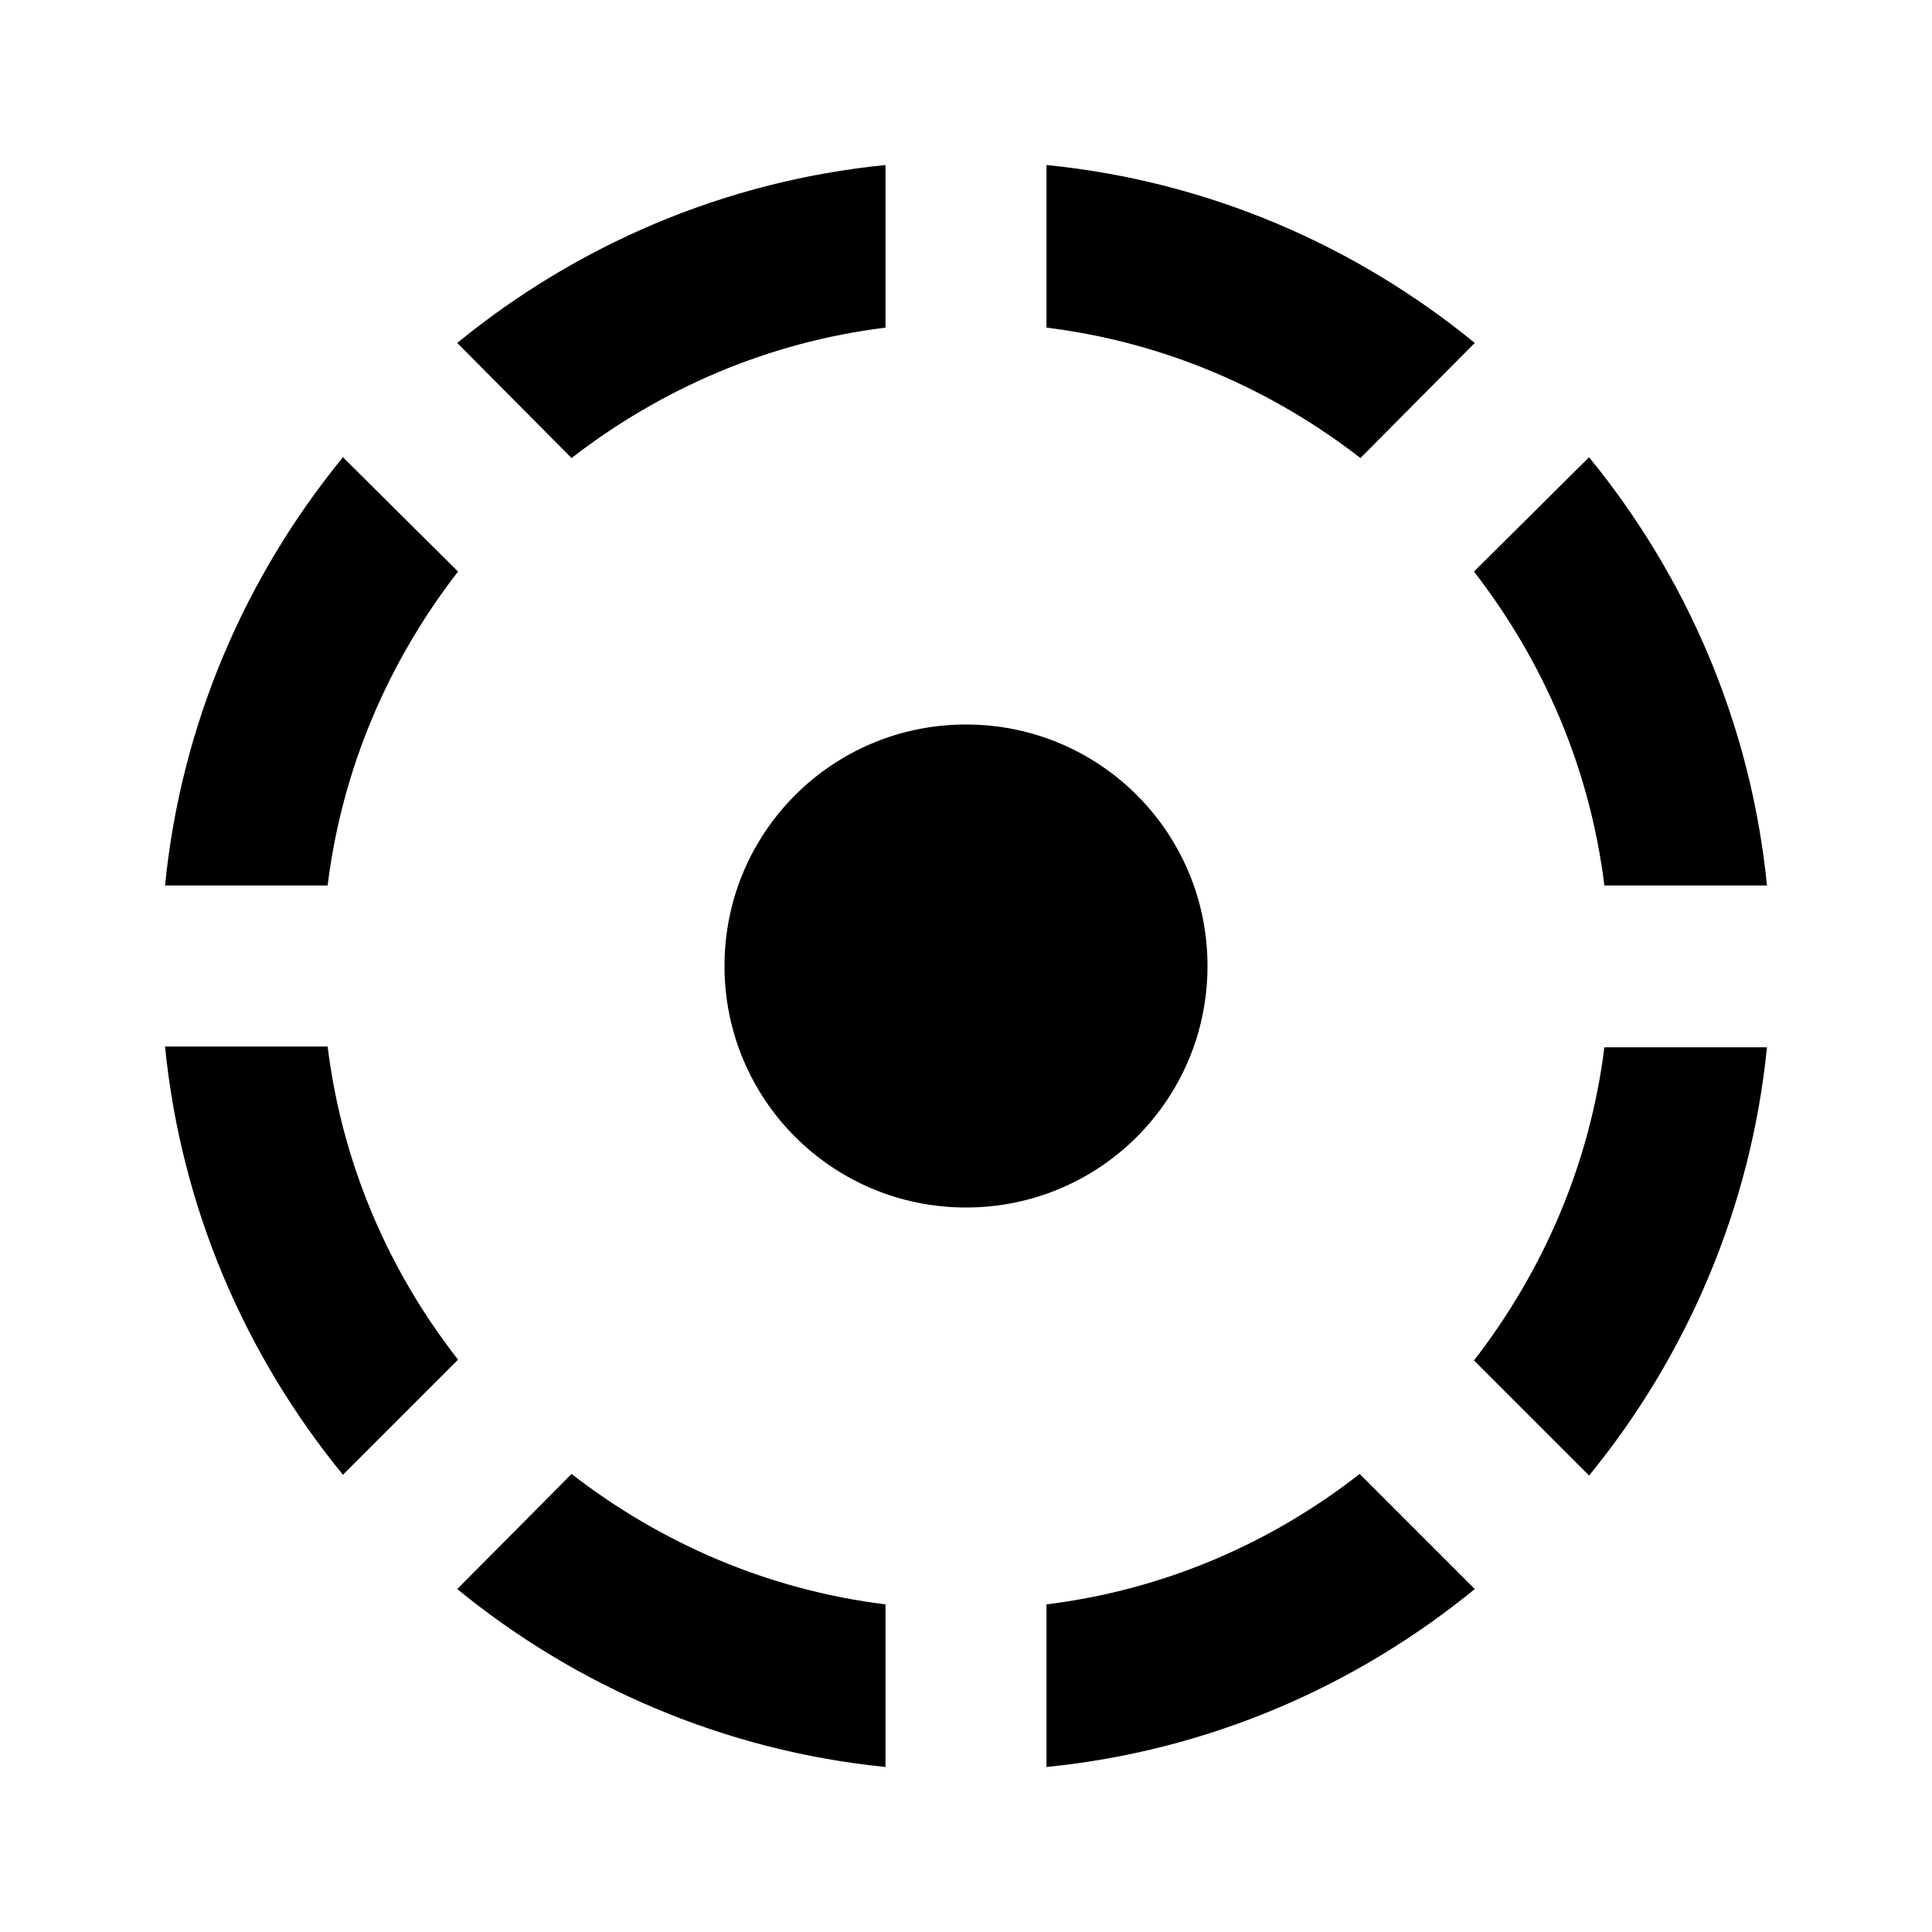 <svg width="48" height="48" viewBox="0 0 48 48" fill="none" xmlns="http://www.w3.org/2000/svg">
<path d="M22 8.14V4.1C17.98 4.5 14.32 6.1 11.36 8.52L14.2 11.38C16.42 9.66 19.08 8.5 22 8.14ZM36.64 8.52C33.68 6.1 30.02 4.5 26 4.1V8.14C28.92 8.5 31.58 9.66 33.8 11.38L36.64 8.52ZM39.86 22H43.9C43.5 17.98 41.9 14.32 39.48 11.36L36.62 14.2C38.34 16.42 39.5 19.08 39.86 22ZM11.38 14.2L8.52 11.36C6.1 14.32 4.5 17.98 4.1 22H8.14C8.5 19.08 9.66 16.42 11.38 14.2ZM8.14 26H4.1C4.5 30.02 6.1 33.68 8.52 36.64L11.38 33.78C9.66 31.58 8.5 28.92 8.14 26ZM30 24C30 20.68 27.32 18 24 18C20.68 18 18 20.68 18 24C18 27.32 20.68 30 24 30C27.32 30 30 27.32 30 24ZM36.62 33.8L39.48 36.66C41.9 33.7 43.5 30.02 43.9 26.02H39.86C39.5 28.92 38.34 31.58 36.62 33.8ZM26 39.86V43.9C30.02 43.5 33.68 41.9 36.64 39.48L33.78 36.62C31.58 38.34 28.92 39.5 26 39.86ZM11.36 39.48C14.32 41.9 18 43.5 22 43.9V39.86C19.08 39.5 16.42 38.34 14.2 36.62L11.36 39.48Z" fill="black"/>
</svg>
